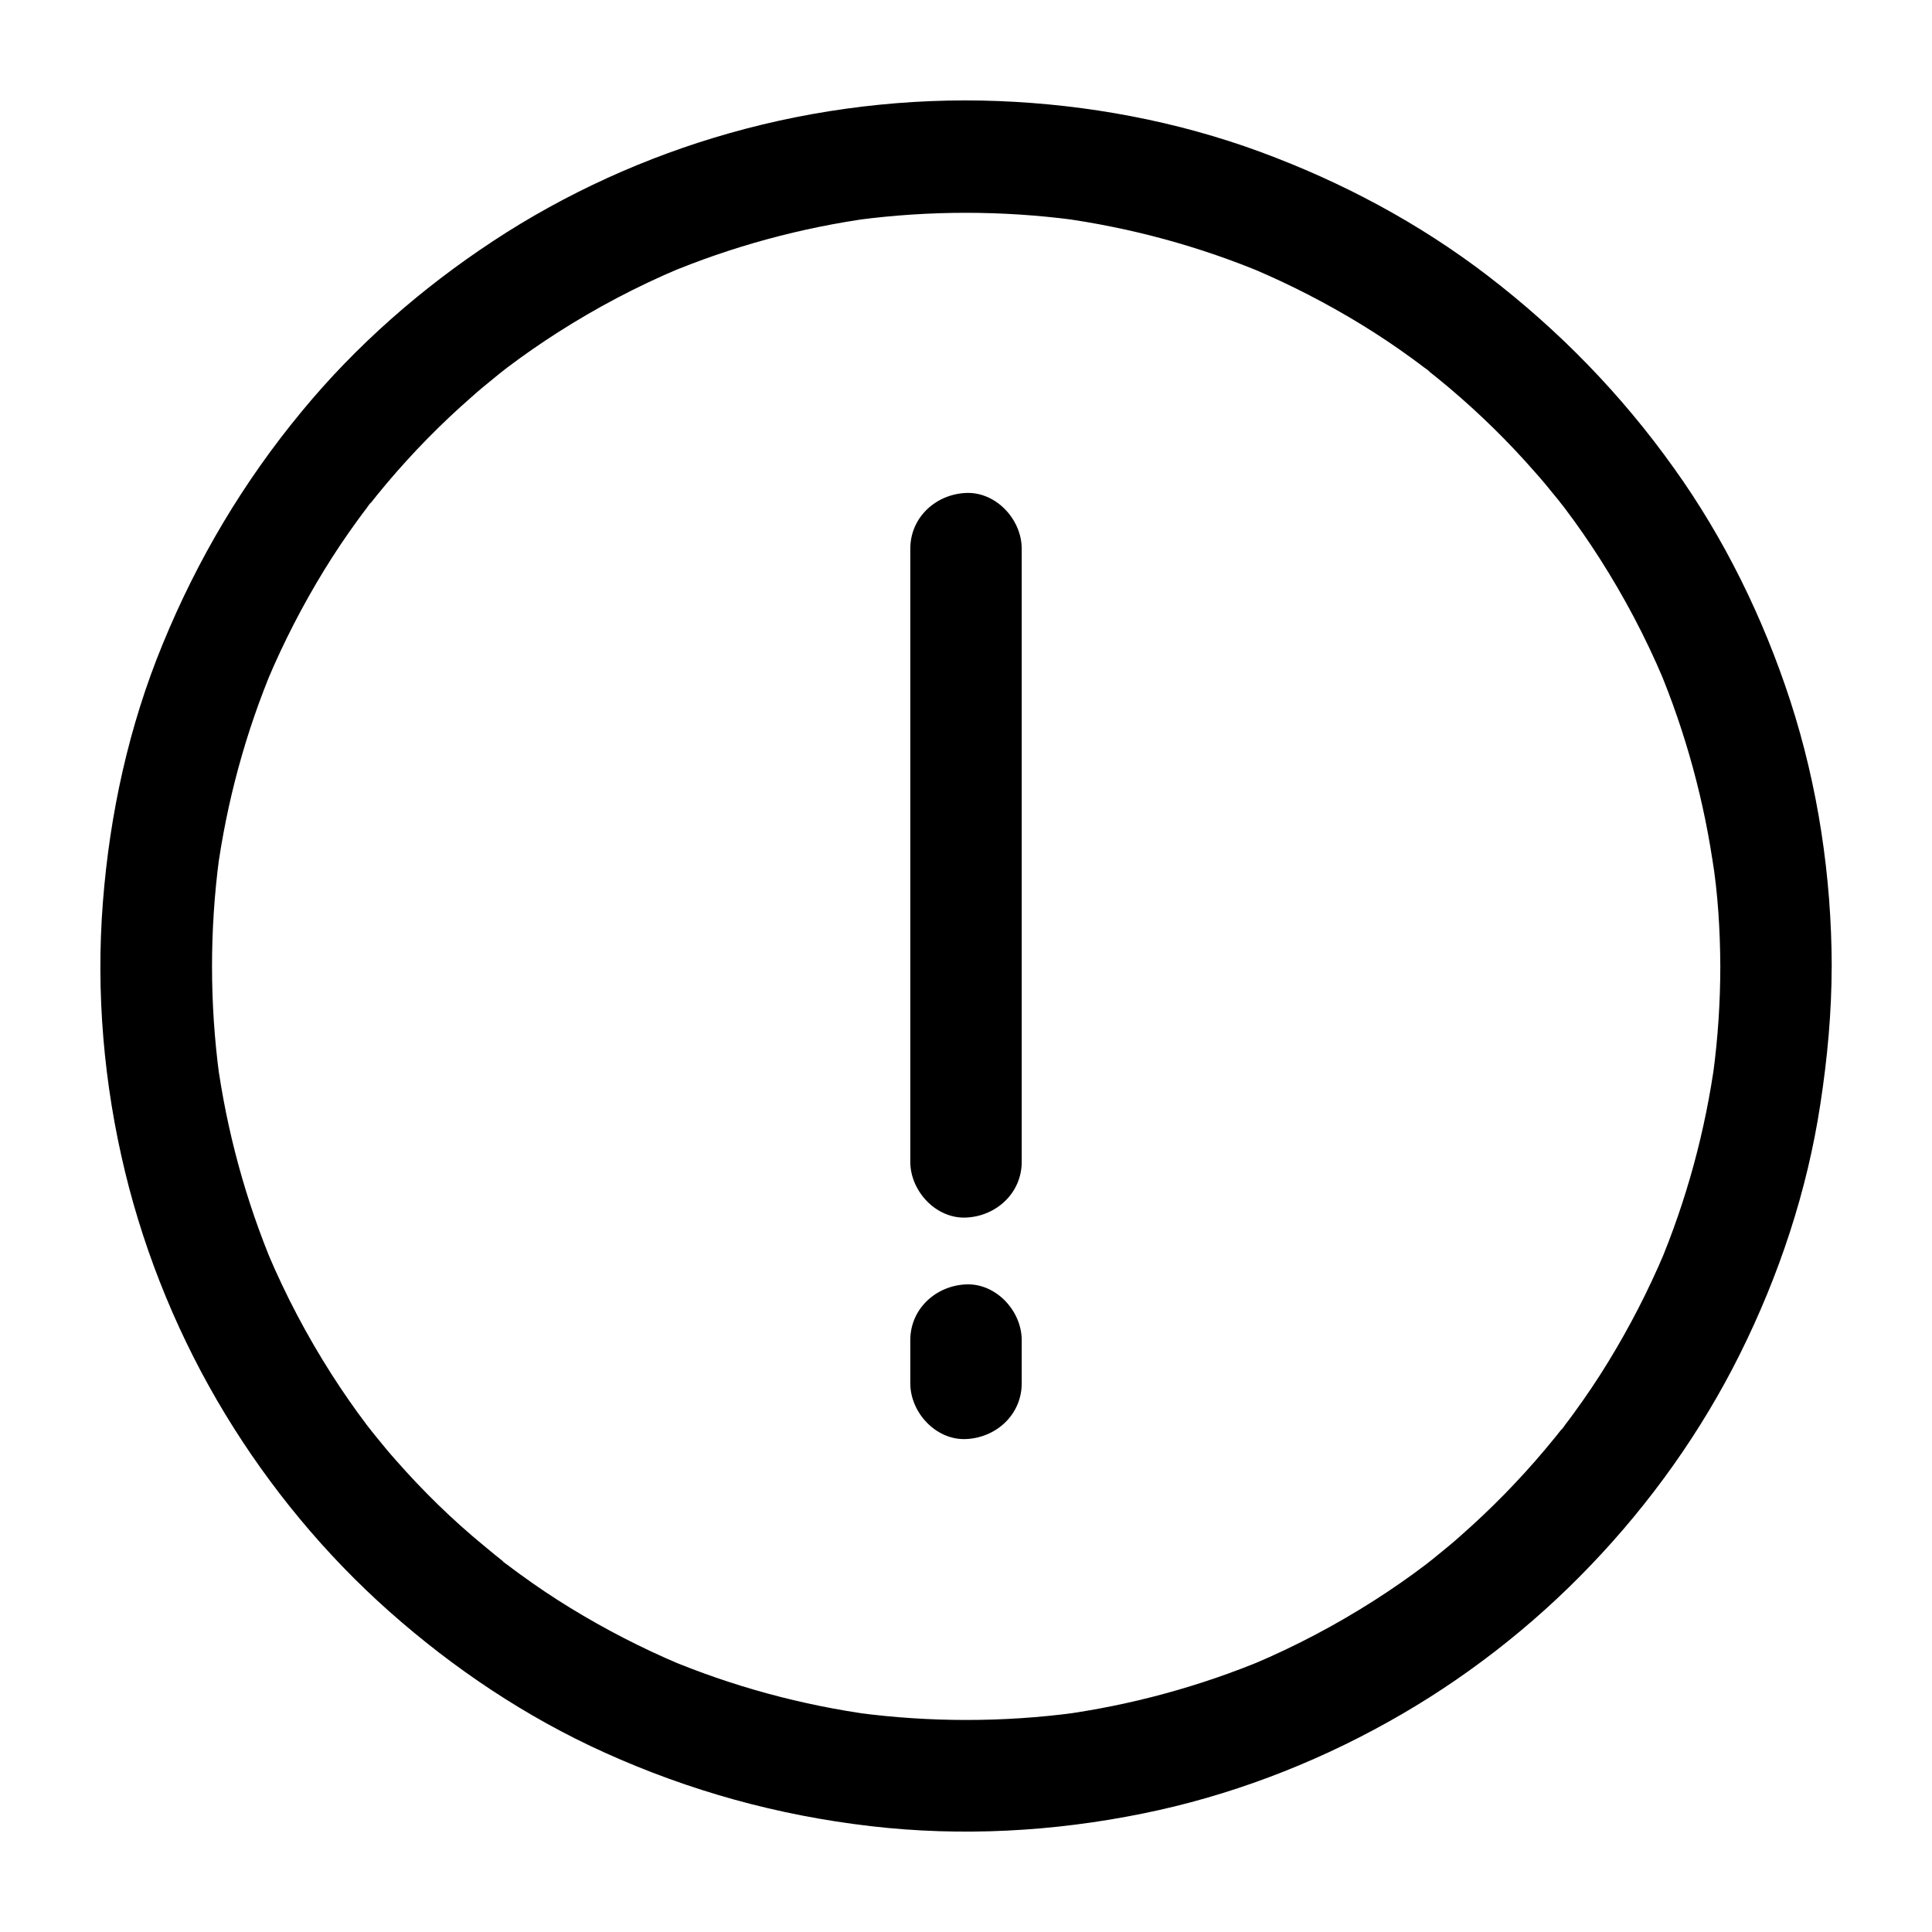 <?xml version="1.0" encoding="UTF-8"?>
<!-- Uploaded to: SVG Repo, www.svgrepo.com, Generator: SVG Repo Mixer Tools -->
<svg fill="#000000" width="800px" height="800px" version="1.1" viewBox="144 144 512 512" xmlns="http://www.w3.org/2000/svg">
 <g>
  <path d="m599.9 400c0 9.594-0.641 19.188-1.918 28.684 0.195-1.328 0.344-2.609 0.543-3.938-2.559 18.895-7.578 37.344-14.957 54.859 0.492-1.18 0.984-2.363 1.477-3.543-4.231 9.988-9.199 19.633-14.859 28.879-2.805 4.574-5.805 9.055-9.004 13.43-0.738 1.031-1.523 2.066-2.312 3.102-0.344 0.441-0.738 1.18-1.18 1.523-0.051 0.051 2.461-3.199 1.133-1.477-1.723 2.215-3.492 4.379-5.266 6.496-6.941 8.266-14.469 15.941-22.535 23.027-1.918 1.723-3.887 3.344-5.902 4.969-0.984 0.836-2.016 1.625-3 2.41-0.344 0.246-0.688 0.543-1.031 0.789 4.035-3.199 1.328-1.031 0.441-0.344-4.281 3.246-8.707 6.297-13.234 9.199-10.234 6.543-20.961 12.203-32.129 16.926 1.18-0.492 2.363-0.984 3.543-1.477-17.562 7.379-36.016 12.398-54.859 14.957 1.328-0.195 2.609-0.344 3.938-0.543-19.039 2.508-38.328 2.508-57.367 0 1.328 0.195 2.609 0.344 3.938 0.543-18.895-2.559-37.344-7.578-54.859-14.957 1.18 0.492 2.363 0.984 3.543 1.477-9.988-4.231-19.633-9.199-28.879-14.859-4.574-2.805-9.055-5.805-13.43-9.004-1.031-0.738-2.066-1.523-3.102-2.312-0.441-0.344-1.18-0.738-1.523-1.18-0.051-0.051 3.199 2.461 1.477 1.133-2.215-1.723-4.379-3.492-6.496-5.266-8.371-6.891-16.047-14.418-23.133-22.484-1.723-1.918-3.344-3.887-4.969-5.902-0.836-0.984-1.625-2.016-2.41-3-0.246-0.344-0.543-0.688-0.789-1.031 3.199 4.035 1.031 1.328 0.344 0.441-3.246-4.281-6.297-8.707-9.199-13.234-6.543-10.234-12.203-20.961-16.926-32.129 0.492 1.18 0.984 2.363 1.477 3.543-7.379-17.562-12.398-36.016-14.957-54.859 0.195 1.328 0.344 2.609 0.543 3.938-2.508-19.039-2.508-38.328 0-57.367-0.195 1.328-0.344 2.609-0.543 3.938 2.559-18.895 7.578-37.344 14.957-54.859-0.492 1.18-0.984 2.363-1.477 3.543 4.231-9.988 9.199-19.633 14.859-28.879 2.805-4.574 5.805-9.055 9.004-13.43 0.738-1.031 1.523-2.066 2.312-3.102 0.344-0.441 0.738-1.18 1.18-1.523 0.051-0.051-2.461 3.199-1.133 1.477 1.723-2.215 3.492-4.379 5.266-6.496 6.938-8.215 14.465-15.891 22.535-22.926 1.918-1.723 3.887-3.344 5.902-4.969 0.984-0.836 2.016-1.625 3-2.41 0.344-0.246 0.688-0.543 1.031-0.789-4.035 3.199-1.328 1.031-0.441 0.344 4.281-3.246 8.707-6.297 13.234-9.199 10.234-6.543 20.961-12.203 32.129-16.926-1.18 0.492-2.363 0.984-3.543 1.477 17.562-7.379 36.016-12.398 54.859-14.957-1.328 0.195-2.609 0.344-3.938 0.543 19.039-2.508 38.328-2.508 57.367 0-1.328-0.195-2.609-0.344-3.938-0.543 18.895 2.559 37.344 7.578 54.859 14.957-1.18-0.492-2.363-0.984-3.543-1.477 9.988 4.231 19.633 9.199 28.879 14.859 4.574 2.805 9.055 5.805 13.43 9.004 1.031 0.738 2.066 1.523 3.102 2.312 0.441 0.344 1.18 0.738 1.523 1.18 0.051 0.051-3.199-2.461-1.477-1.133 2.215 1.723 4.379 3.492 6.496 5.266 8.215 6.938 15.891 14.465 22.926 22.535 1.723 1.918 3.344 3.887 4.969 5.902 0.836 0.984 1.625 2.016 2.41 3 0.246 0.344 0.543 0.688 0.789 1.031-3.199-4.035-1.031-1.328-0.344-0.441 3.246 4.281 6.297 8.707 9.199 13.234 6.543 10.234 12.203 20.961 16.926 32.129-0.492-1.18-0.984-2.363-1.477-3.543 7.379 17.562 12.398 36.016 14.957 54.859-0.195-1.328-0.344-2.609-0.543-3.938 1.484 9.34 2.074 18.938 2.125 28.531 0 7.723 6.789 15.105 14.762 14.762 7.969-0.344 14.762-6.496 14.762-14.762-0.051-23.715-3.641-47.676-10.973-70.258-7.133-21.895-17.418-42.953-30.848-61.695-13.922-19.531-30.406-36.457-49.398-51.02-18.254-13.973-38.574-24.797-60.172-32.766-22.188-8.168-45.805-12.547-69.371-13.48-23.91-0.934-48.266 1.969-71.34 8.512-22.09 6.25-43.445 15.941-62.633 28.586-18.992 12.496-36.309 27.652-50.773 45.215-15.449 18.695-27.602 39.164-36.801 61.598-8.957 21.742-14.027 44.965-15.848 68.43-1.871 23.91 0.246 48.266 5.902 71.535 5.461 22.484 14.516 44.328 26.52 64.109 11.758 19.387 26.52 37.246 43.492 52.301 17.074 15.152 36.262 27.996 57.07 37.391 22.535 10.184 45.902 16.629 70.453 19.484 24.008 2.805 48.461 1.477 72.176-3.344 22.633-4.574 44.723-12.941 64.895-24.207 19.828-11.02 38.18-25.238 53.824-41.625 15.793-16.48 29.324-35.473 39.508-55.941 10.383-20.859 17.809-43.199 21.305-66.223 1.871-12.152 3-24.355 3-36.605 0-7.723-6.789-15.105-14.762-14.762-8.008 0.348-14.75 6.5-14.75 14.766z"/>
  <path d="m385.24 289.4v55.152 87.281 20.074c0 7.723 6.789 15.105 14.762 14.762 8.02-0.344 14.762-6.496 14.762-14.762v-55.152-87.281-20.074c0-7.723-6.789-15.105-14.762-14.762-8.02 0.344-14.762 6.496-14.762 14.762z"/>
  <path d="m385.24 499.14v11.465c0 7.723 6.789 15.105 14.762 14.762 8.02-0.344 14.762-6.496 14.762-14.762v-11.465c0-7.723-6.789-15.105-14.762-14.762-8.02 0.348-14.762 6.496-14.762 14.762z"/>
 </g>
</svg>